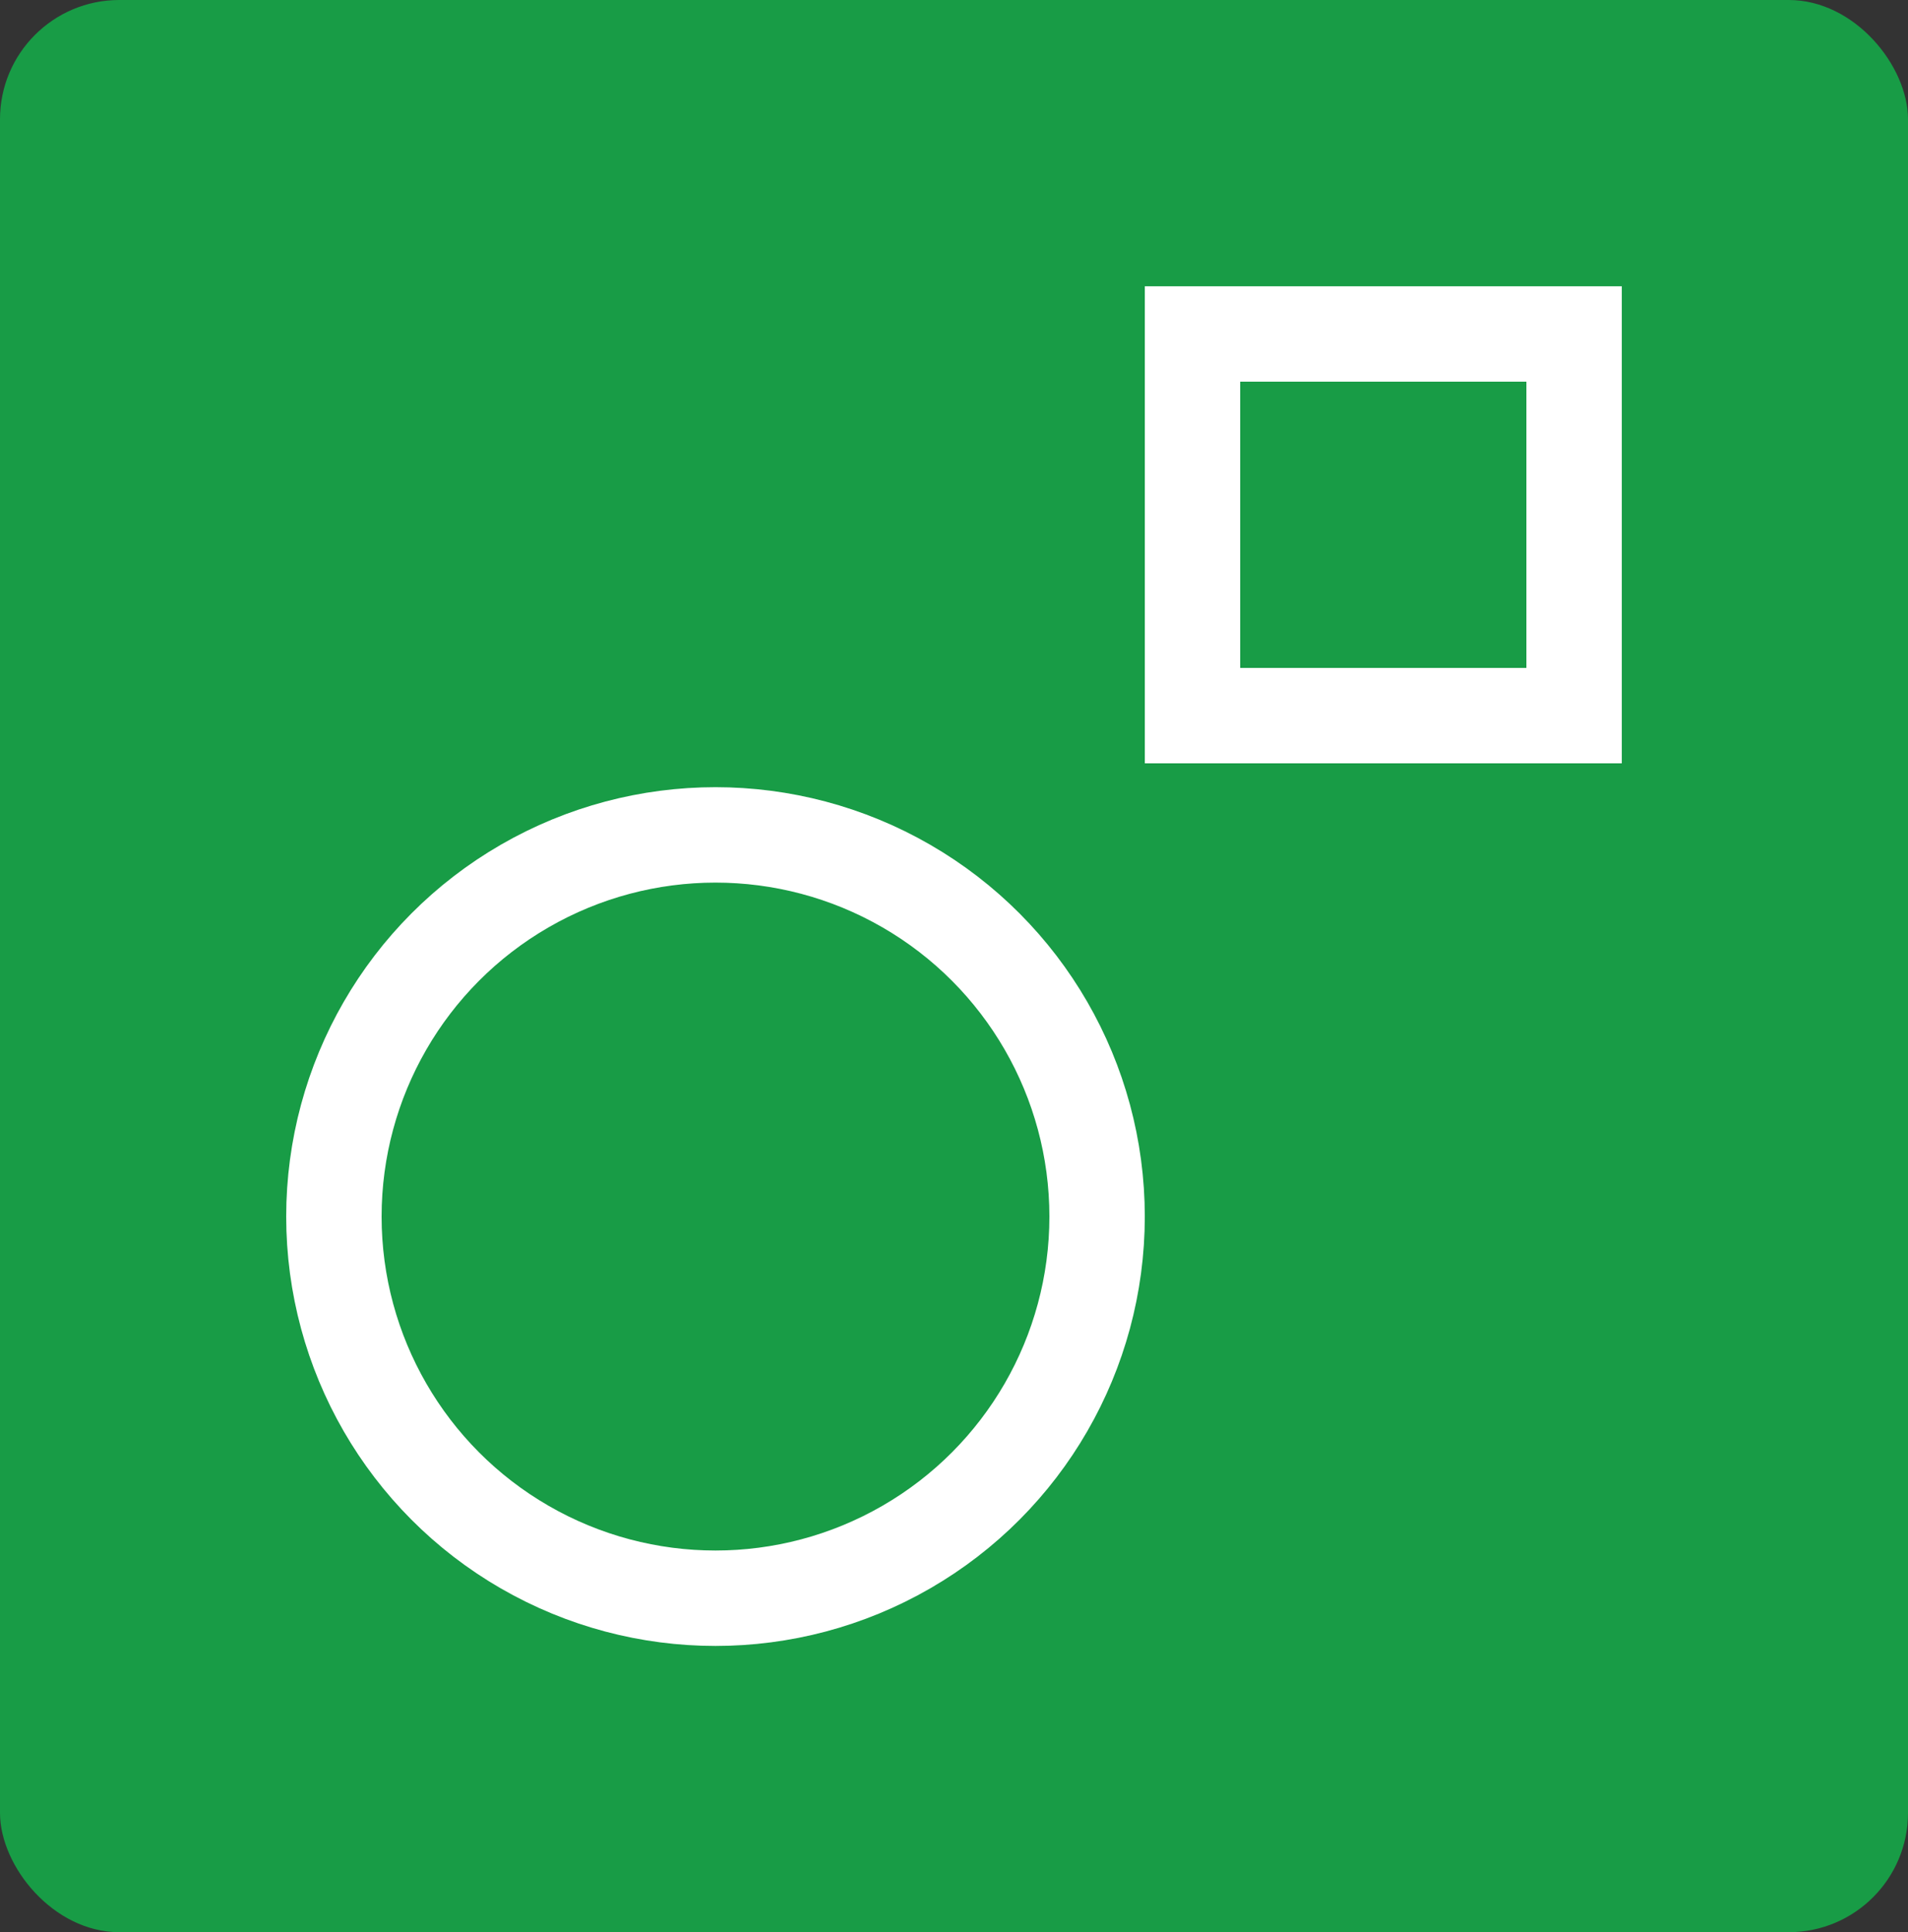 <svg xmlns="http://www.w3.org/2000/svg" width="80" height="81" viewBox="0 0 80 81">
  <rect x="0" y="0" width="80" height="81" fill="#333333" stroke="none"/>
  <g id="Group_3066" data-name="Group 3066" transform="translate(-343 -367)">
    <rect id="Rectangle_187" data-name="Rectangle 187" width="80" height="81" rx="5" transform="translate(343 367)" fill="#189c46"/>
    <g id="Ellipse_57" data-name="Ellipse 57" transform="translate(355 400)" fill="none" stroke="#fff" stroke-width="4">
      <circle cx="18" cy="18" r="18" stroke="none"/>
      <circle cx="18" cy="18" r="16" fill="none"/>
    </g>
    <g id="Rectangle_200" data-name="Rectangle 200" transform="translate(391 379)" fill="none" stroke="#fff" stroke-width="4">
      <rect width="20" height="20" stroke="none"/>
      <rect x="2" y="2" width="16" height="16" fill="none"/>
    </g>
  </g>
</svg>
